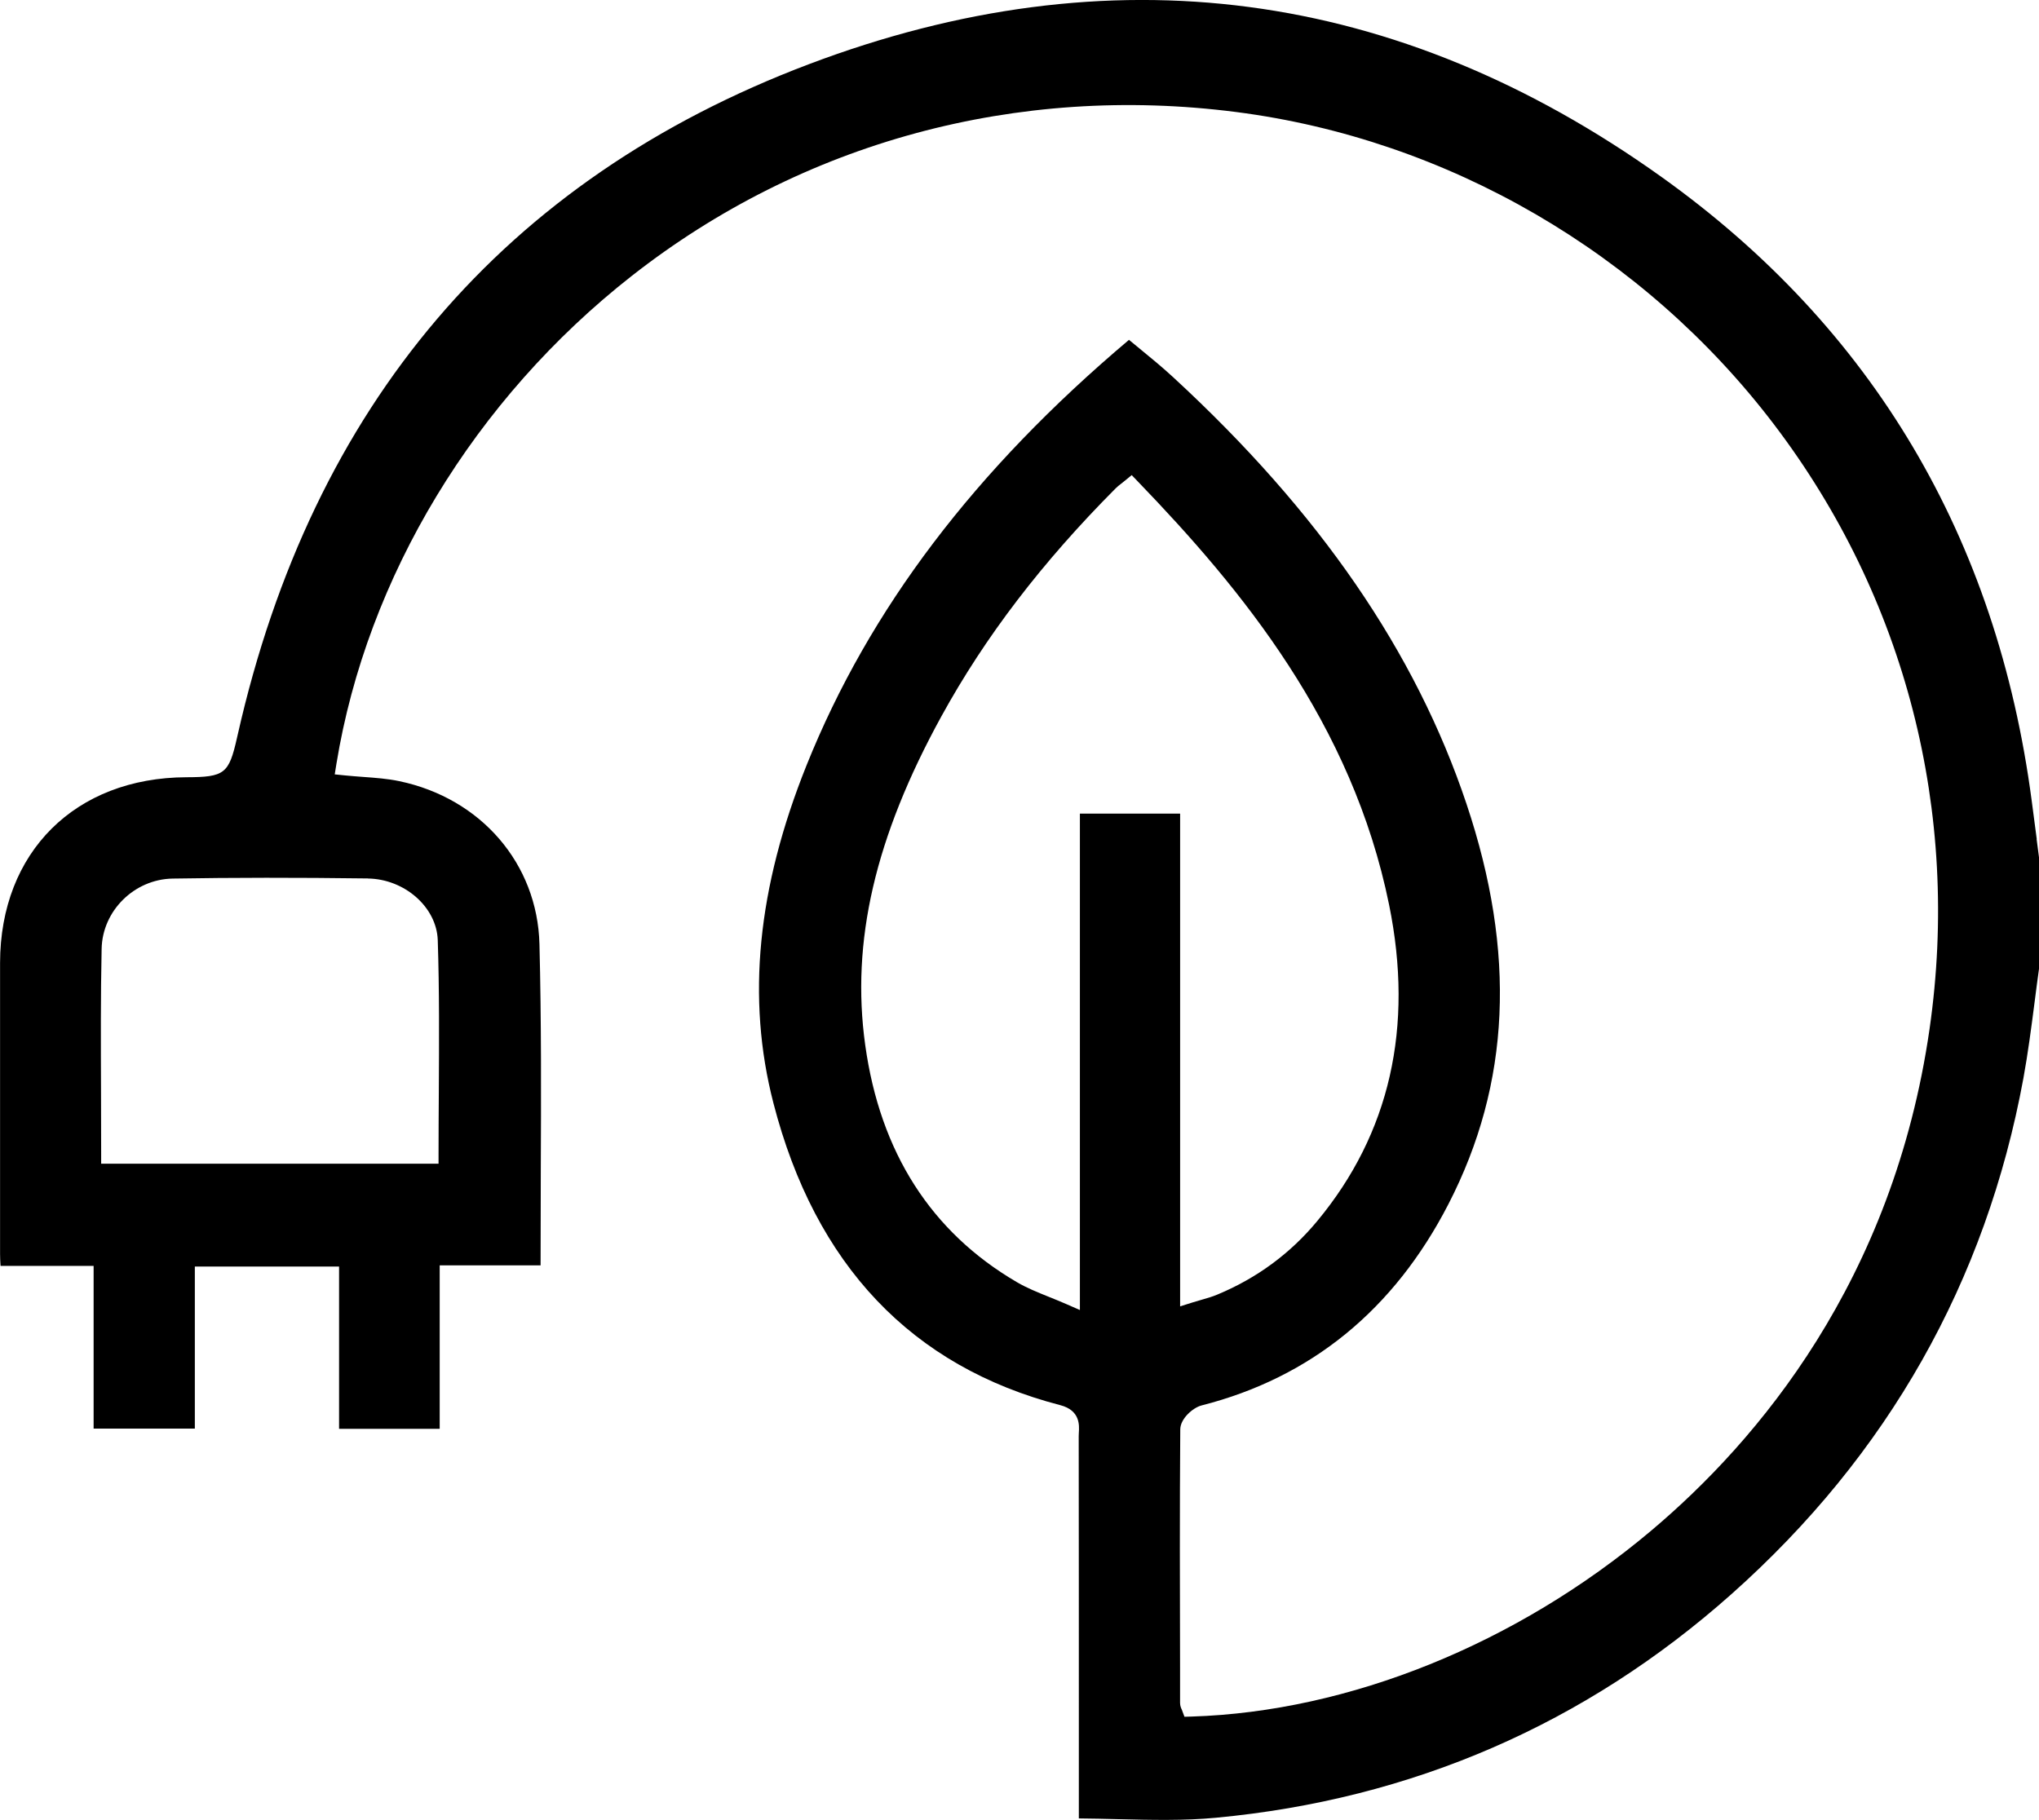 <svg xmlns="http://www.w3.org/2000/svg" id="uuid-b114ceb5-5b30-48b7-a881-bb23a8e3cebe" viewBox="0 0 305.37 272.62"><defs><style>      .cls-1 {        stroke-width: 0px;      }    </style></defs><path class="cls-1" d="m305.03,125.68c-.25-1.9-.5-3.81-.75-5.71-5.2-39.45-23.85-70.89-55.44-93.46C209.23-1.79,166.25-7.47,121.08,9.64,75.51,26.9,46.76,60.69,35.6,110.06l-.11.48c-1.21,5.37-1.84,5.87-7.57,5.89C11.26,116.49.04,127.66.01,144.22,0,156.07,0,167.91.01,179.76v8.12c0,.55.03,1.11.07,1.75h13.94v24.37h15.16v-24.27h21.6v24.31h15.07v-24.49h15.11c0-4.65.02-9.29.03-13.94.05-11.22.09-22.82-.2-34.2-.31-12.02-8.74-21.82-20.98-24.39-1.75-.37-3.55-.5-5.45-.64-.89-.07-1.78-.13-2.66-.22l-1.57-.16.25-1.56c4.57-28.01,20.7-54.67,44.26-73.13,25.56-20.04,57.7-28.75,90.49-24.53,31.68,4.07,61.04,21.13,80.56,46.81,19.69,25.91,27.96,58.06,23.29,90.53-5.43,37.71-25.7,61.72-41.75,75.22-20.12,16.93-45.18,27.06-68.77,27.8l-1.07.03-.4-1.07c-.1-.21-.26-.55-.26-1.01v-5.33c-.03-11.68-.06-23.76.03-35.64.01-1.61,1.9-3.25,3.17-3.58,16.39-4.17,28.84-14.32,37-30.18,9.28-18.03,10.17-37.64,2.7-59.93-7.63-22.79-22-43.7-43.92-63.91-1.6-1.48-3.27-2.85-5.05-4.31-.52-.43-1.05-.86-1.58-1.3-23.11,19.51-38.91,40.37-48.29,63.73-7.38,18.39-9.01,34.95-4.96,50.61,6.26,24.25,20.71,39.47,42.95,45.24,3.01.78,2.86,3.03,2.79,4.12-.01.18-.02.35-.02.53.02,14.88.02,29.77.02,44.65v12.61c1.98.02,3.93.06,5.83.11,5.09.12,9.91.24,14.68-.21,29.36-2.75,55.35-14.03,77.25-33.52,23.39-20.81,38.1-46.8,43.7-77.25.68-3.72,1.18-7.56,1.66-11.27.22-1.72.44-3.44.68-5.15v-16.66l-.36-2.76h.02Zm-249.95,5.92c5.52.07,10.31,4.3,10.48,9.22.25,7.57.2,15.29.16,22.76-.02,3.07-.04,6.15-.04,9.25v1.49H15.15v-1.49c0-3.05-.01-6.08-.02-9.09-.03-7.42-.06-14.43.09-21.6.11-5.71,4.89-10.43,10.64-10.53,8.99-.15,18.55-.16,29.24-.02h-.02Zm106.65-9.72v74.36l-2.08-.91c-.92-.4-1.79-.75-2.61-1.08-1.68-.68-3.27-1.32-4.74-2.18-12.85-7.51-20.49-19.46-22.72-35.52-2.16-15.5,1.47-31.15,11.41-49.25,6.54-11.91,15.08-23.08,26.11-34.16.24-.24.48-.43.79-.67.15-.12.33-.26.54-.43l1.06-.87.95.99c15.49,16.07,32.07,36.16,37.6,63.39,3.73,18.34.1,34.28-10.78,47.38-4.03,4.86-9.07,8.56-14.98,11.01-.72.3-1.44.51-2.28.75-.4.12-.84.24-1.32.39l-1.94.61v-73.81h-15.02,0Z"></path></svg>
